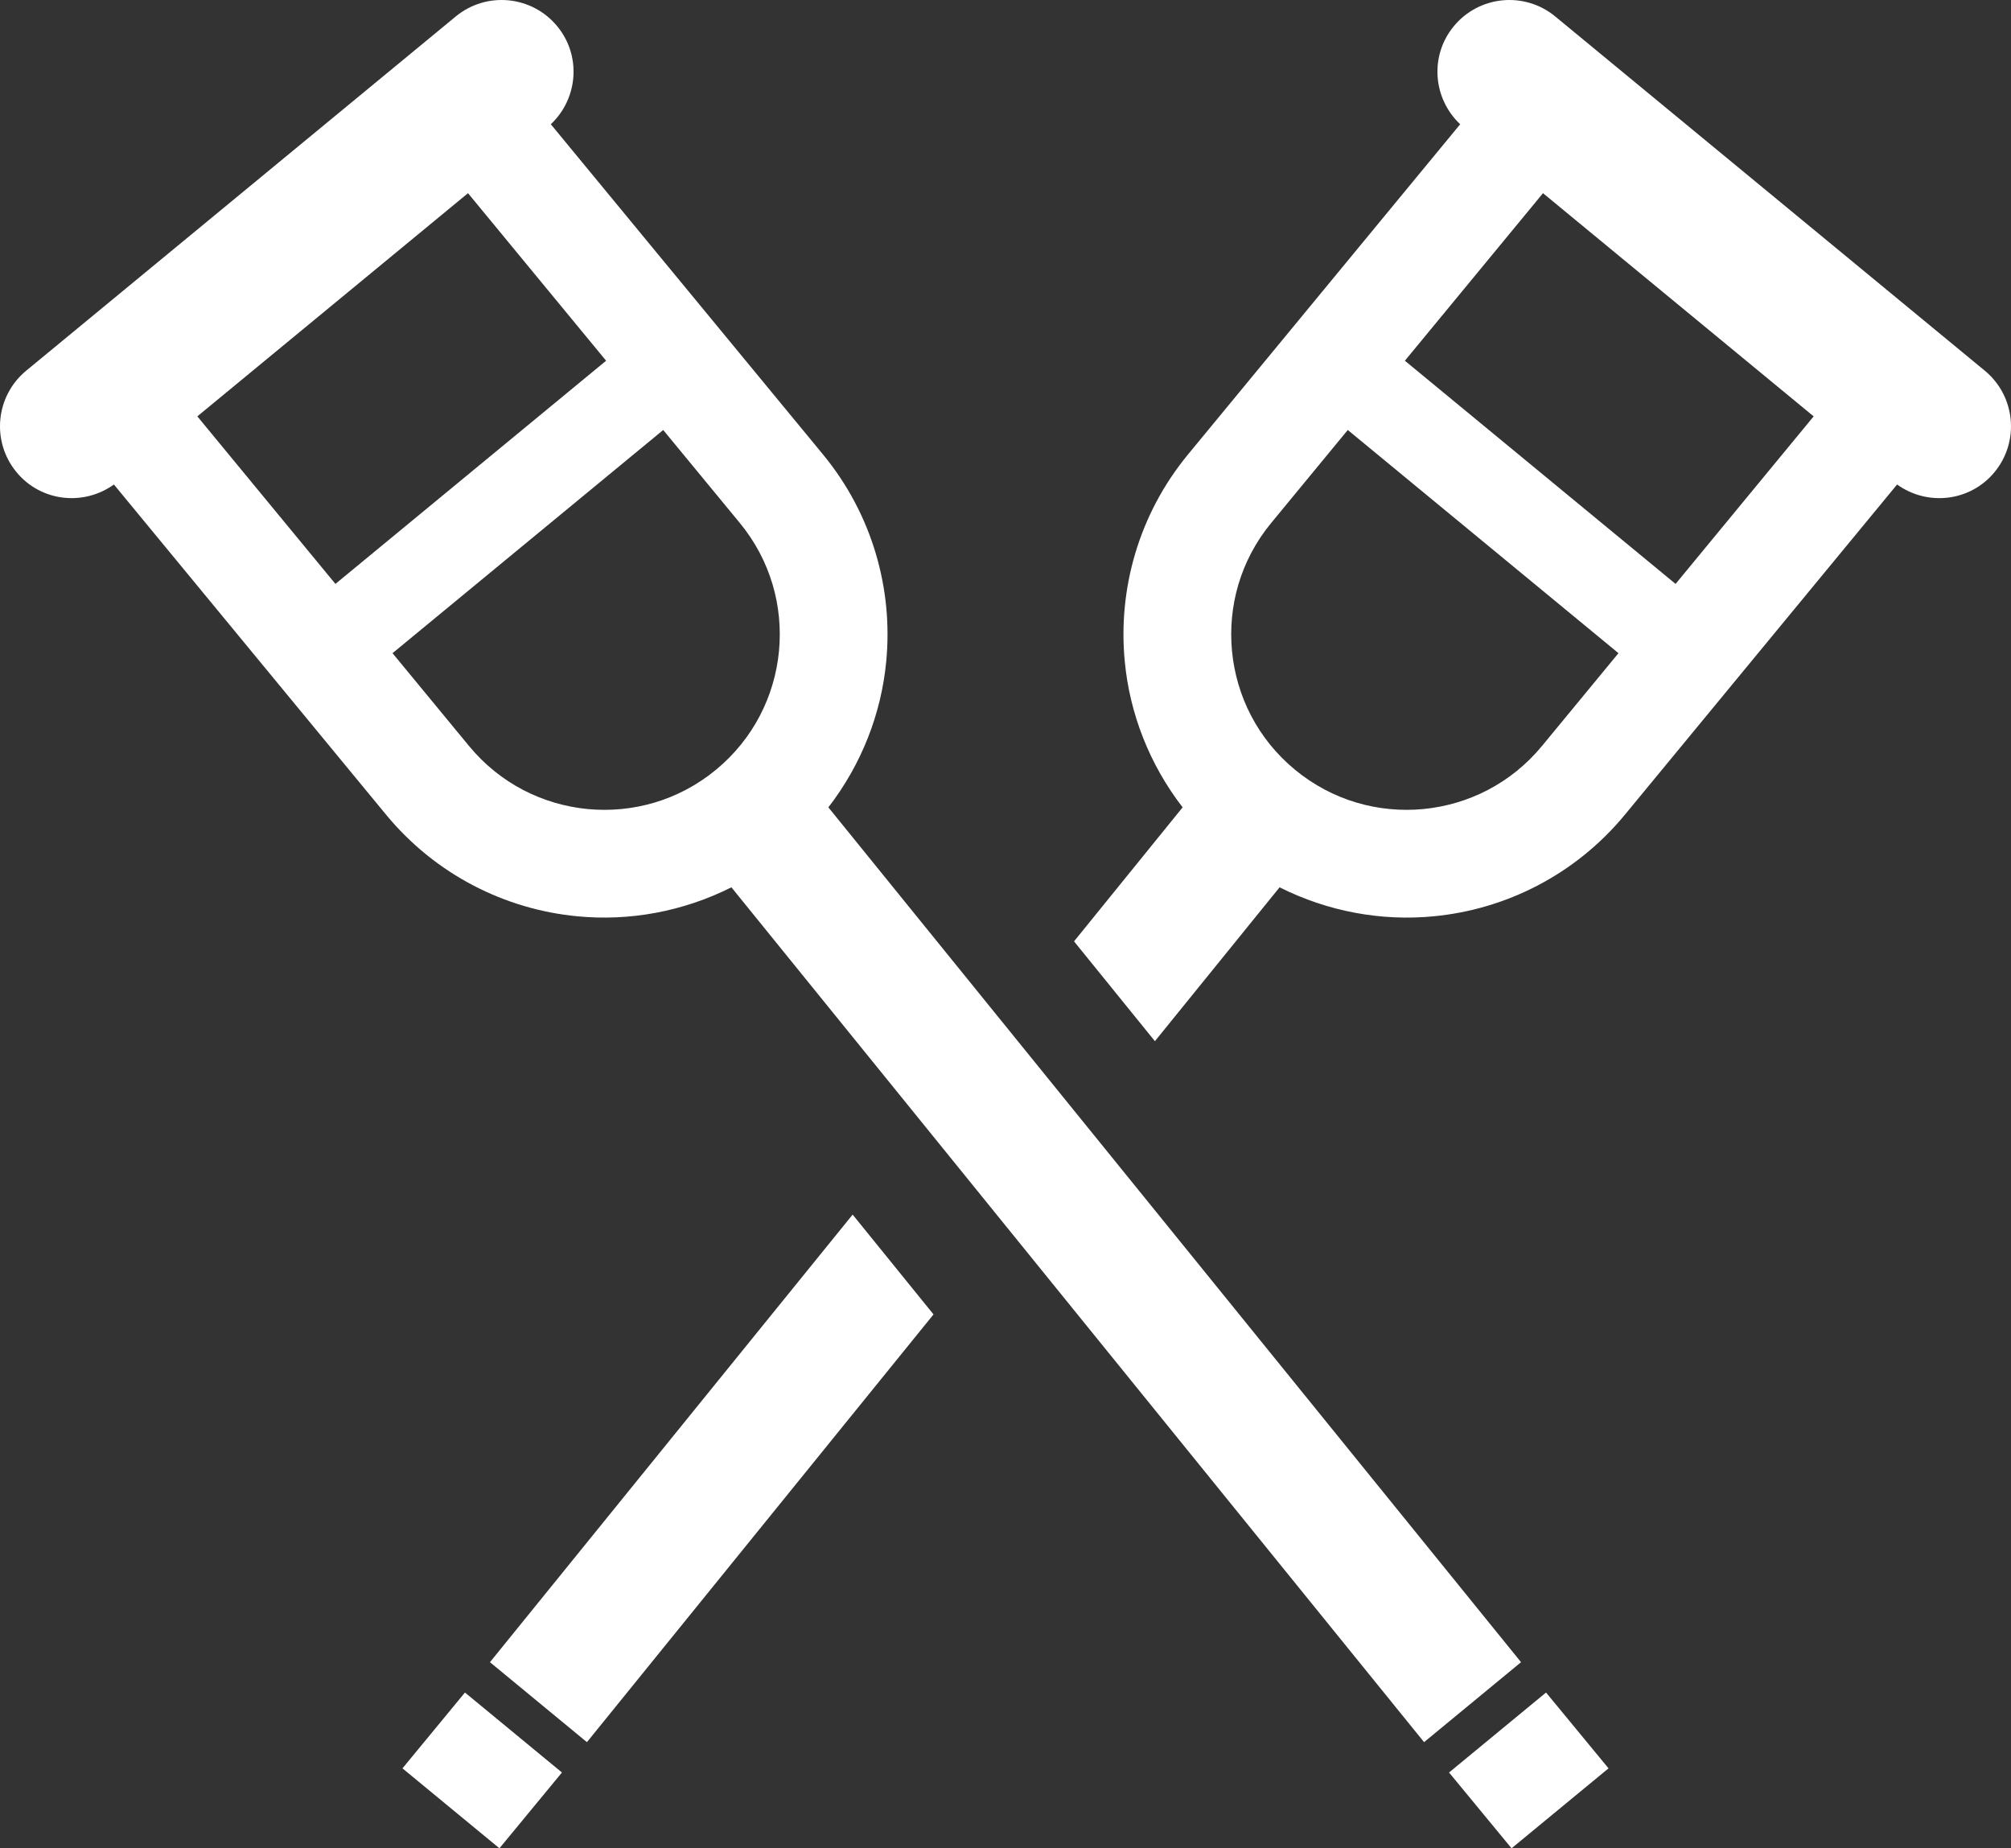<?xml version="1.0" encoding="utf-8"?>
<!-- Generator: Adobe Illustrator 15.0.0, SVG Export Plug-In . SVG Version: 6.00 Build 0)  -->
<!DOCTYPE svg PUBLIC "-//W3C//DTD SVG 1.1//EN" "http://www.w3.org/Graphics/SVG/1.1/DTD/svg11.dtd">
<svg version="1.1" id="_x32_" xmlns="http://www.w3.org/2000/svg" xmlns:xlink="http://www.w3.org/1999/xlink" x="0px" y="0px"
	 width="769.479px" height="707.112px" viewBox="-90.96 102.333 769.479 707.112"
	 enable-background="new -90.96 102.333 769.479 707.112" xml:space="preserve">
<rect x="-90.96" y="102.333" width="769.479" height="707.112" fill="#333333" stroke="none"/>
<g>
	<polygon fill="#FFFFFF" points="63.039,778.857 100.14,809.445 124.061,780.445 86.948,749.85 	"/>
	<g>
		<path fill="#FFFFFF" d="M129.928,452.881c19.896,1.937,40.413-1.763,58.975-11.087l265.039,327.042l37.101-30.591L226.004,411.204
			c12.695-16.438,20.237-35.854,22.132-55.771c2.67-27.54-5.243-56.271-24.237-79.294L119.803,149.868
			c10.476-9.874,11.737-26.239,2.449-37.493c-9.694-11.763-27.067-13.427-38.822-3.745L-80.924,244.137
			c-11.747,9.681-13.43,27.059-3.735,38.822c9.276,11.257,25.588,13.134,37.287,4.734L56.72,413.953
			C75.698,436.993,102.39,450.255,129.928,452.881z M140.959,240.338L37.385,325.724l-52.837-64.103L88.114,176.24L140.959,240.338z
			 M88.518,387.745l-29.286-35.522l103.576-85.385l29.275,35.525c11.831,14.354,16.649,31.944,15.022,49.116
			c-1.67,17.152-9.771,33.506-24.11,45.352c-14.369,11.821-31.955,16.645-49.126,15.023
			C116.713,410.176,100.365,402.084,88.518,387.745z"/>
		<polygon fill="#FFFFFF" points="500.61,749.85 463.497,780.445 487.417,809.445 524.518,778.857 		"/>
	</g>
	<g>
		<polygon fill="#FFFFFF" points="235.29,567.006 96.515,738.245 133.616,768.836 266.235,605.191 		"/>
		<path fill="#FFFFFF" d="M361.553,411.204l-41.55,51.27l30.946,38.186l47.705-58.865c18.562,9.324,39.078,13.023,58.975,11.087
			c27.538-2.626,54.23-15.888,73.208-38.928l104.093-126.26c11.699,8.4,28.011,6.523,37.287-4.734
			c9.694-11.763,8.012-29.141-3.735-38.822L504.127,108.631c-11.755-9.683-29.128-8.019-38.822,3.745
			c-9.288,11.254-8.026,27.619,2.449,37.493L363.659,276.139c-18.994,23.024-26.907,51.755-24.237,79.294
			C341.316,375.35,348.858,394.766,361.553,411.204z M499.444,176.24l103.565,85.382l-52.837,64.103l-103.574-85.386L499.444,176.24
			z M395.474,302.362l29.275-35.525l103.576,85.385l-29.286,35.522c-11.847,14.339-28.195,22.431-45.352,24.108
			c-17.171,1.622-34.757-3.202-49.126-15.023c-14.34-11.846-22.44-28.199-24.11-45.352
			C378.825,334.306,383.643,316.717,395.474,302.362z"/>
	</g>
</g>
</svg>
